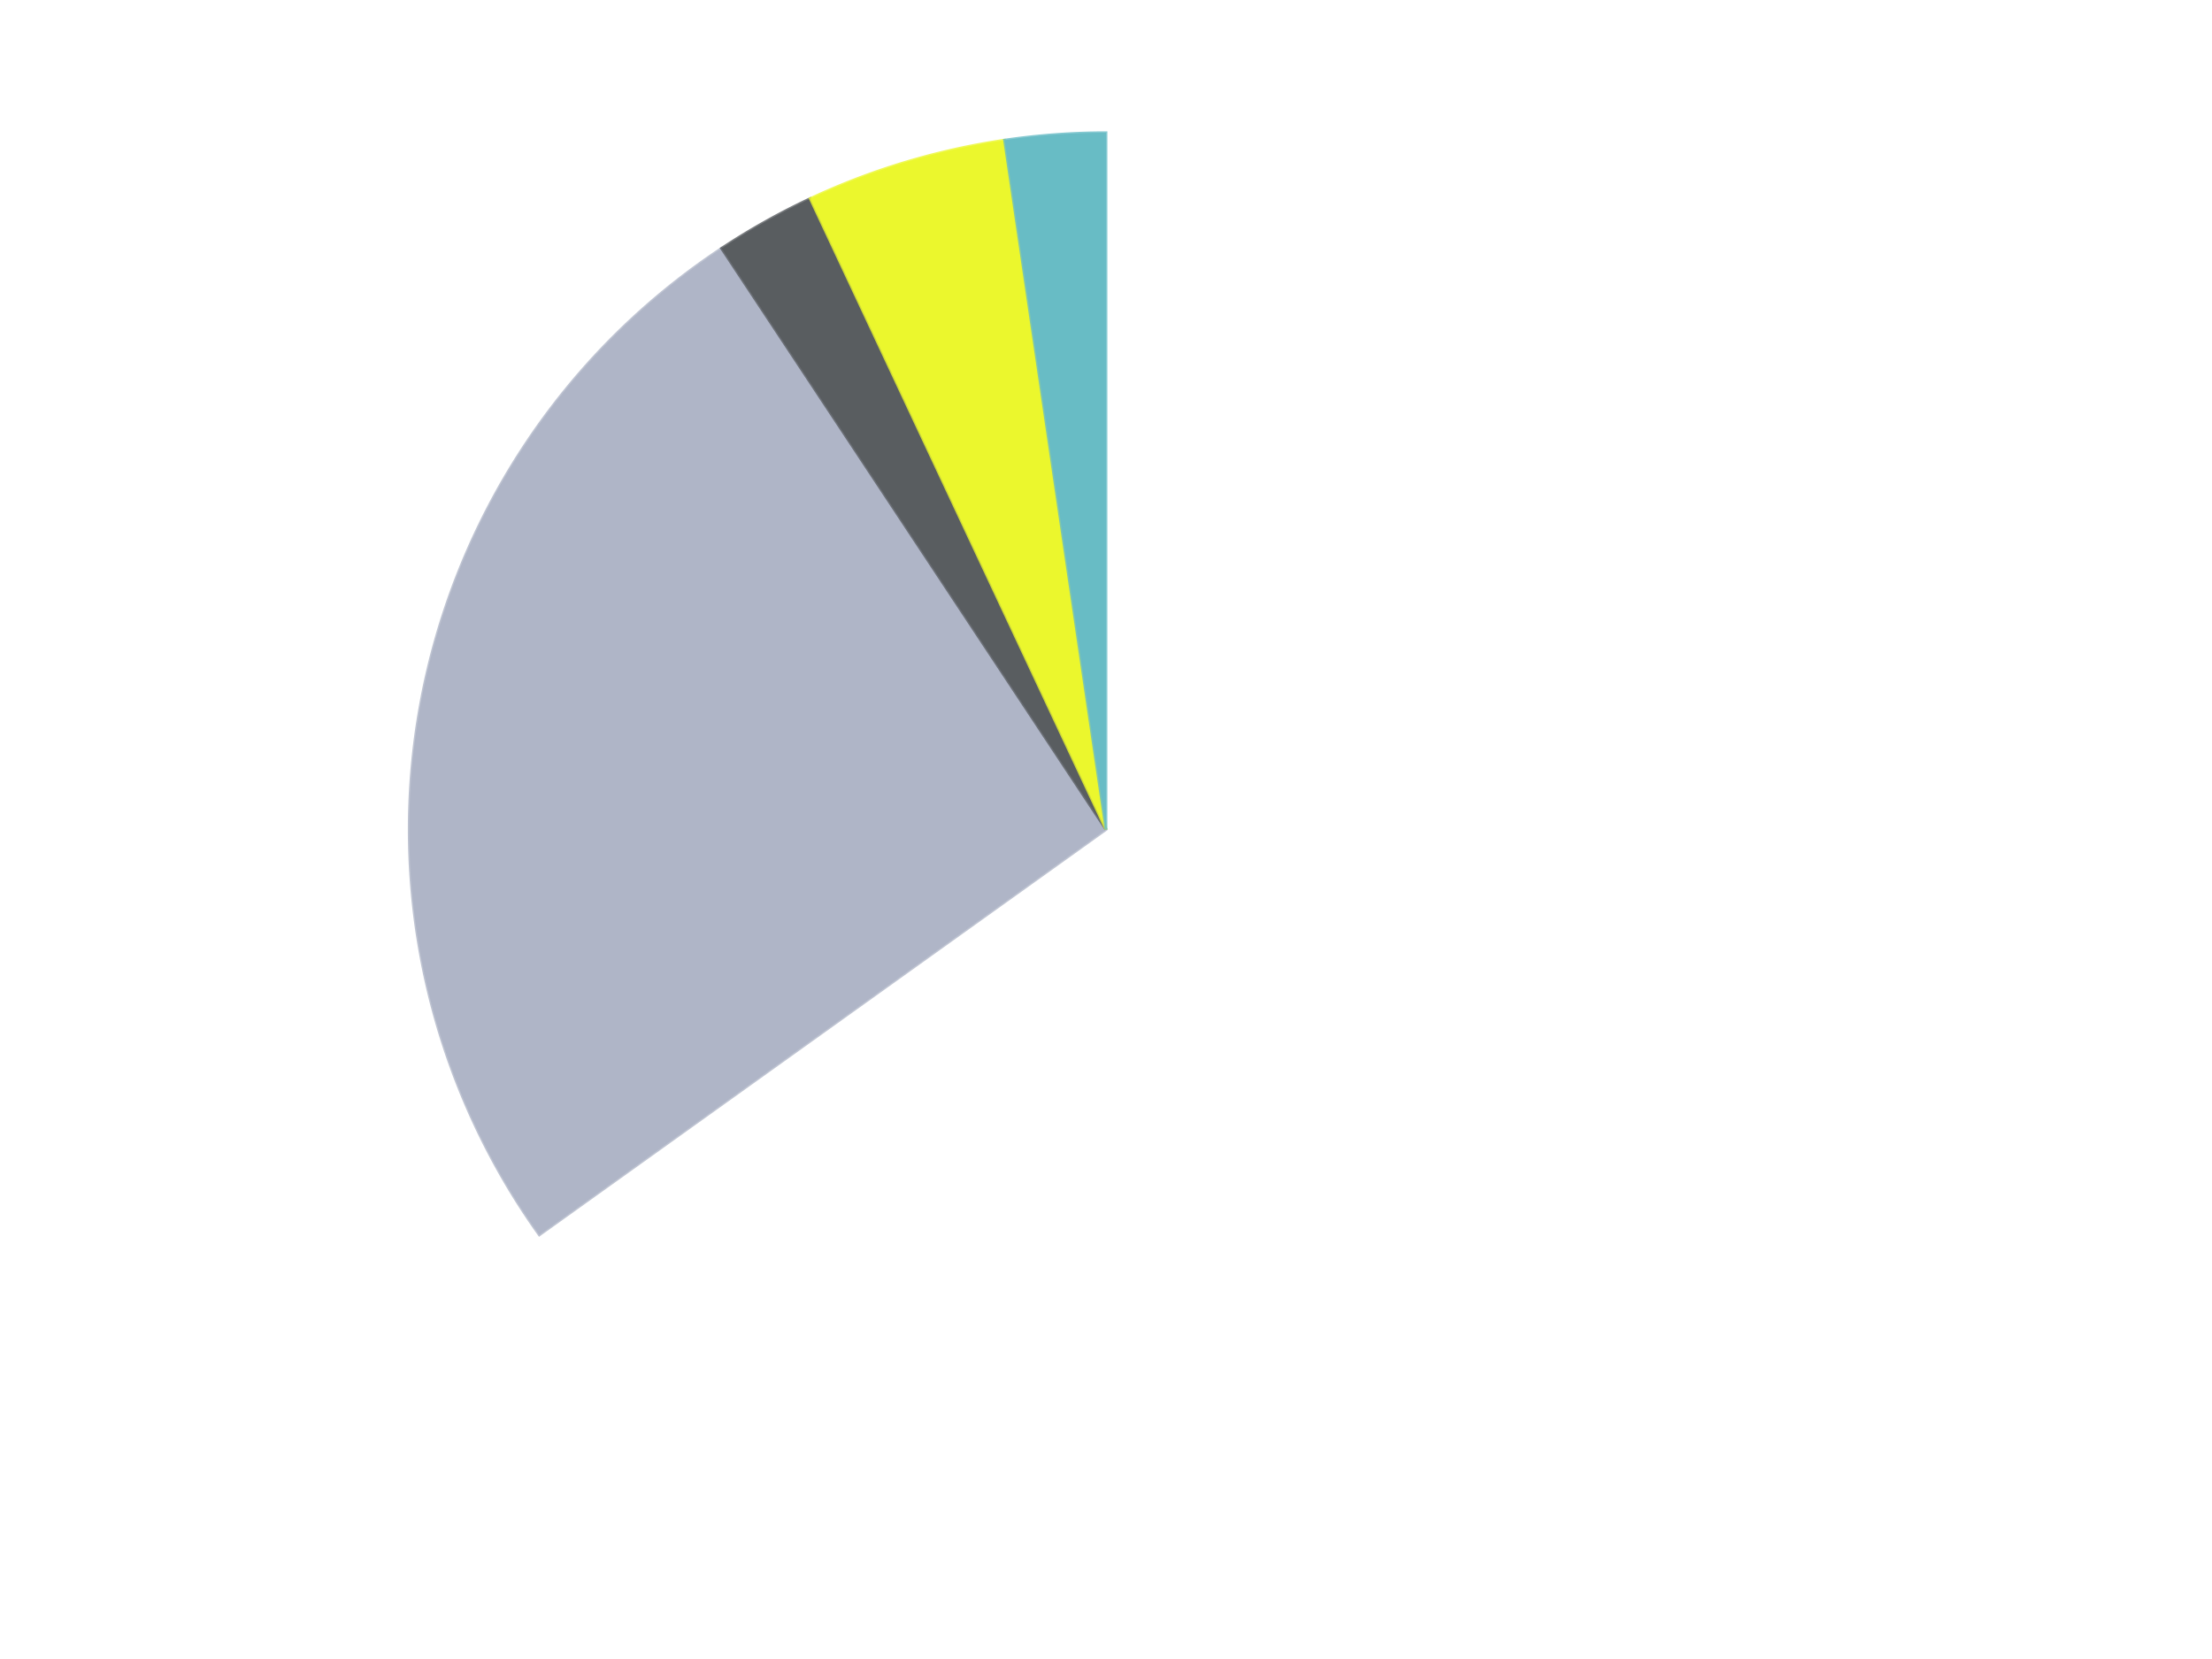<?xml version='1.0' encoding='utf-8'?>
<svg xmlns="http://www.w3.org/2000/svg" xmlns:xlink="http://www.w3.org/1999/xlink" id="chart-1b91a653-97ed-4d74-b483-f9375d6f9032" class="pygal-chart" viewBox="0 0 800 600"><!--Generated with pygal 3.0.4 (lxml) ©Kozea 2012-2016 on 2024-07-06--><!--http://pygal.org--><!--http://github.com/Kozea/pygal--><defs><style type="text/css">#chart-1b91a653-97ed-4d74-b483-f9375d6f9032{-webkit-user-select:none;-webkit-font-smoothing:antialiased;font-family:Consolas,"Liberation Mono",Menlo,Courier,monospace}#chart-1b91a653-97ed-4d74-b483-f9375d6f9032 .title{font-family:Consolas,"Liberation Mono",Menlo,Courier,monospace;font-size:16px}#chart-1b91a653-97ed-4d74-b483-f9375d6f9032 .legends .legend text{font-family:Consolas,"Liberation Mono",Menlo,Courier,monospace;font-size:14px}#chart-1b91a653-97ed-4d74-b483-f9375d6f9032 .axis text{font-family:Consolas,"Liberation Mono",Menlo,Courier,monospace;font-size:10px}#chart-1b91a653-97ed-4d74-b483-f9375d6f9032 .axis text.major{font-family:Consolas,"Liberation Mono",Menlo,Courier,monospace;font-size:10px}#chart-1b91a653-97ed-4d74-b483-f9375d6f9032 .text-overlay text.value{font-family:Consolas,"Liberation Mono",Menlo,Courier,monospace;font-size:16px}#chart-1b91a653-97ed-4d74-b483-f9375d6f9032 .text-overlay text.label{font-family:Consolas,"Liberation Mono",Menlo,Courier,monospace;font-size:10px}#chart-1b91a653-97ed-4d74-b483-f9375d6f9032 .tooltip{font-family:Consolas,"Liberation Mono",Menlo,Courier,monospace;font-size:14px}#chart-1b91a653-97ed-4d74-b483-f9375d6f9032 text.no_data{font-family:Consolas,"Liberation Mono",Menlo,Courier,monospace;font-size:64px}
#chart-1b91a653-97ed-4d74-b483-f9375d6f9032{background-color:transparent}#chart-1b91a653-97ed-4d74-b483-f9375d6f9032 path,#chart-1b91a653-97ed-4d74-b483-f9375d6f9032 line,#chart-1b91a653-97ed-4d74-b483-f9375d6f9032 rect,#chart-1b91a653-97ed-4d74-b483-f9375d6f9032 circle{-webkit-transition:150ms;-moz-transition:150ms;transition:150ms}#chart-1b91a653-97ed-4d74-b483-f9375d6f9032 .graph &gt; .background{fill:transparent}#chart-1b91a653-97ed-4d74-b483-f9375d6f9032 .plot &gt; .background{fill:transparent}#chart-1b91a653-97ed-4d74-b483-f9375d6f9032 .graph{fill:rgba(0,0,0,.87)}#chart-1b91a653-97ed-4d74-b483-f9375d6f9032 text.no_data{fill:rgba(0,0,0,1)}#chart-1b91a653-97ed-4d74-b483-f9375d6f9032 .title{fill:rgba(0,0,0,1)}#chart-1b91a653-97ed-4d74-b483-f9375d6f9032 .legends .legend text{fill:rgba(0,0,0,.87)}#chart-1b91a653-97ed-4d74-b483-f9375d6f9032 .legends .legend:hover text{fill:rgba(0,0,0,1)}#chart-1b91a653-97ed-4d74-b483-f9375d6f9032 .axis .line{stroke:rgba(0,0,0,1)}#chart-1b91a653-97ed-4d74-b483-f9375d6f9032 .axis .guide.line{stroke:rgba(0,0,0,.54)}#chart-1b91a653-97ed-4d74-b483-f9375d6f9032 .axis .major.line{stroke:rgba(0,0,0,.87)}#chart-1b91a653-97ed-4d74-b483-f9375d6f9032 .axis text.major{fill:rgba(0,0,0,1)}#chart-1b91a653-97ed-4d74-b483-f9375d6f9032 .axis.y .guides:hover .guide.line,#chart-1b91a653-97ed-4d74-b483-f9375d6f9032 .line-graph .axis.x .guides:hover .guide.line,#chart-1b91a653-97ed-4d74-b483-f9375d6f9032 .stackedline-graph .axis.x .guides:hover .guide.line,#chart-1b91a653-97ed-4d74-b483-f9375d6f9032 .xy-graph .axis.x .guides:hover .guide.line{stroke:rgba(0,0,0,1)}#chart-1b91a653-97ed-4d74-b483-f9375d6f9032 .axis .guides:hover text{fill:rgba(0,0,0,1)}#chart-1b91a653-97ed-4d74-b483-f9375d6f9032 .reactive{fill-opacity:1.0;stroke-opacity:.8;stroke-width:1}#chart-1b91a653-97ed-4d74-b483-f9375d6f9032 .ci{stroke:rgba(0,0,0,.87)}#chart-1b91a653-97ed-4d74-b483-f9375d6f9032 .reactive.active,#chart-1b91a653-97ed-4d74-b483-f9375d6f9032 .active .reactive{fill-opacity:0.6;stroke-opacity:.9;stroke-width:4}#chart-1b91a653-97ed-4d74-b483-f9375d6f9032 .ci .reactive.active{stroke-width:1.5}#chart-1b91a653-97ed-4d74-b483-f9375d6f9032 .series text{fill:rgba(0,0,0,1)}#chart-1b91a653-97ed-4d74-b483-f9375d6f9032 .tooltip rect{fill:transparent;stroke:rgba(0,0,0,1);-webkit-transition:opacity 150ms;-moz-transition:opacity 150ms;transition:opacity 150ms}#chart-1b91a653-97ed-4d74-b483-f9375d6f9032 .tooltip .label{fill:rgba(0,0,0,.87)}#chart-1b91a653-97ed-4d74-b483-f9375d6f9032 .tooltip .label{fill:rgba(0,0,0,.87)}#chart-1b91a653-97ed-4d74-b483-f9375d6f9032 .tooltip .legend{font-size:.8em;fill:rgba(0,0,0,.54)}#chart-1b91a653-97ed-4d74-b483-f9375d6f9032 .tooltip .x_label{font-size:.6em;fill:rgba(0,0,0,1)}#chart-1b91a653-97ed-4d74-b483-f9375d6f9032 .tooltip .xlink{font-size:.5em;text-decoration:underline}#chart-1b91a653-97ed-4d74-b483-f9375d6f9032 .tooltip .value{font-size:1.5em}#chart-1b91a653-97ed-4d74-b483-f9375d6f9032 .bound{font-size:.5em}#chart-1b91a653-97ed-4d74-b483-f9375d6f9032 .max-value{font-size:.75em;fill:rgba(0,0,0,.54)}#chart-1b91a653-97ed-4d74-b483-f9375d6f9032 .map-element{fill:transparent;stroke:rgba(0,0,0,.54) !important}#chart-1b91a653-97ed-4d74-b483-f9375d6f9032 .map-element .reactive{fill-opacity:inherit;stroke-opacity:inherit}#chart-1b91a653-97ed-4d74-b483-f9375d6f9032 .color-0,#chart-1b91a653-97ed-4d74-b483-f9375d6f9032 .color-0 a:visited{stroke:#F44336;fill:#F44336}#chart-1b91a653-97ed-4d74-b483-f9375d6f9032 .color-1,#chart-1b91a653-97ed-4d74-b483-f9375d6f9032 .color-1 a:visited{stroke:#3F51B5;fill:#3F51B5}#chart-1b91a653-97ed-4d74-b483-f9375d6f9032 .color-2,#chart-1b91a653-97ed-4d74-b483-f9375d6f9032 .color-2 a:visited{stroke:#009688;fill:#009688}#chart-1b91a653-97ed-4d74-b483-f9375d6f9032 .color-3,#chart-1b91a653-97ed-4d74-b483-f9375d6f9032 .color-3 a:visited{stroke:#FFC107;fill:#FFC107}#chart-1b91a653-97ed-4d74-b483-f9375d6f9032 .color-4,#chart-1b91a653-97ed-4d74-b483-f9375d6f9032 .color-4 a:visited{stroke:#FF5722;fill:#FF5722}#chart-1b91a653-97ed-4d74-b483-f9375d6f9032 .text-overlay .color-0 text{fill:black}#chart-1b91a653-97ed-4d74-b483-f9375d6f9032 .text-overlay .color-1 text{fill:black}#chart-1b91a653-97ed-4d74-b483-f9375d6f9032 .text-overlay .color-2 text{fill:black}#chart-1b91a653-97ed-4d74-b483-f9375d6f9032 .text-overlay .color-3 text{fill:black}#chart-1b91a653-97ed-4d74-b483-f9375d6f9032 .text-overlay .color-4 text{fill:black}
#chart-1b91a653-97ed-4d74-b483-f9375d6f9032 text.no_data{text-anchor:middle}#chart-1b91a653-97ed-4d74-b483-f9375d6f9032 .guide.line{fill:none}#chart-1b91a653-97ed-4d74-b483-f9375d6f9032 .centered{text-anchor:middle}#chart-1b91a653-97ed-4d74-b483-f9375d6f9032 .title{text-anchor:middle}#chart-1b91a653-97ed-4d74-b483-f9375d6f9032 .legends .legend text{fill-opacity:1}#chart-1b91a653-97ed-4d74-b483-f9375d6f9032 .axis.x text{text-anchor:middle}#chart-1b91a653-97ed-4d74-b483-f9375d6f9032 .axis.x:not(.web) text[transform]{text-anchor:start}#chart-1b91a653-97ed-4d74-b483-f9375d6f9032 .axis.x:not(.web) text[transform].backwards{text-anchor:end}#chart-1b91a653-97ed-4d74-b483-f9375d6f9032 .axis.y text{text-anchor:end}#chart-1b91a653-97ed-4d74-b483-f9375d6f9032 .axis.y text[transform].backwards{text-anchor:start}#chart-1b91a653-97ed-4d74-b483-f9375d6f9032 .axis.y2 text{text-anchor:start}#chart-1b91a653-97ed-4d74-b483-f9375d6f9032 .axis.y2 text[transform].backwards{text-anchor:end}#chart-1b91a653-97ed-4d74-b483-f9375d6f9032 .axis .guide.line{stroke-dasharray:4,4;stroke:black}#chart-1b91a653-97ed-4d74-b483-f9375d6f9032 .axis .major.guide.line{stroke-dasharray:6,6;stroke:black}#chart-1b91a653-97ed-4d74-b483-f9375d6f9032 .horizontal .axis.y .guide.line,#chart-1b91a653-97ed-4d74-b483-f9375d6f9032 .horizontal .axis.y2 .guide.line,#chart-1b91a653-97ed-4d74-b483-f9375d6f9032 .vertical .axis.x .guide.line{opacity:0}#chart-1b91a653-97ed-4d74-b483-f9375d6f9032 .horizontal .axis.always_show .guide.line,#chart-1b91a653-97ed-4d74-b483-f9375d6f9032 .vertical .axis.always_show .guide.line{opacity:1 !important}#chart-1b91a653-97ed-4d74-b483-f9375d6f9032 .axis.y .guides:hover .guide.line,#chart-1b91a653-97ed-4d74-b483-f9375d6f9032 .axis.y2 .guides:hover .guide.line,#chart-1b91a653-97ed-4d74-b483-f9375d6f9032 .axis.x .guides:hover .guide.line{opacity:1}#chart-1b91a653-97ed-4d74-b483-f9375d6f9032 .axis .guides:hover text{opacity:1}#chart-1b91a653-97ed-4d74-b483-f9375d6f9032 .nofill{fill:none}#chart-1b91a653-97ed-4d74-b483-f9375d6f9032 .subtle-fill{fill-opacity:.2}#chart-1b91a653-97ed-4d74-b483-f9375d6f9032 .dot{stroke-width:1px;fill-opacity:1;stroke-opacity:1}#chart-1b91a653-97ed-4d74-b483-f9375d6f9032 .dot.active{stroke-width:5px}#chart-1b91a653-97ed-4d74-b483-f9375d6f9032 .dot.negative{fill:transparent}#chart-1b91a653-97ed-4d74-b483-f9375d6f9032 text,#chart-1b91a653-97ed-4d74-b483-f9375d6f9032 tspan{stroke:none !important}#chart-1b91a653-97ed-4d74-b483-f9375d6f9032 .series text.active{opacity:1}#chart-1b91a653-97ed-4d74-b483-f9375d6f9032 .tooltip rect{fill-opacity:.95;stroke-width:.5}#chart-1b91a653-97ed-4d74-b483-f9375d6f9032 .tooltip text{fill-opacity:1}#chart-1b91a653-97ed-4d74-b483-f9375d6f9032 .showable{visibility:hidden}#chart-1b91a653-97ed-4d74-b483-f9375d6f9032 .showable.shown{visibility:visible}#chart-1b91a653-97ed-4d74-b483-f9375d6f9032 .gauge-background{fill:rgba(229,229,229,1);stroke:none}#chart-1b91a653-97ed-4d74-b483-f9375d6f9032 .bg-lines{stroke:transparent;stroke-width:2px}</style><script type="text/javascript">window.pygal = window.pygal || {};window.pygal.config = window.pygal.config || {};window.pygal.config['1b91a653-97ed-4d74-b483-f9375d6f9032'] = {"allow_interruptions": false, "box_mode": "extremes", "classes": ["pygal-chart"], "css": ["file://style.css", "file://graph.css"], "defs": [], "disable_xml_declaration": false, "dots_size": 2.5, "dynamic_print_values": false, "explicit_size": false, "fill": false, "force_uri_protocol": "https", "formatter": null, "half_pie": false, "height": 600, "include_x_axis": false, "inner_radius": 0, "interpolate": null, "interpolation_parameters": {}, "interpolation_precision": 250, "inverse_y_axis": false, "js": ["//kozea.github.io/pygal.js/2.0.x/pygal-tooltips.min.js"], "legend_at_bottom": false, "legend_at_bottom_columns": null, "legend_box_size": 12, "logarithmic": false, "margin": 20, "margin_bottom": null, "margin_left": null, "margin_right": null, "margin_top": null, "max_scale": 16, "min_scale": 4, "missing_value_fill_truncation": "x", "no_data_text": "No data", "no_prefix": false, "order_min": null, "pretty_print": false, "print_labels": false, "print_values": false, "print_values_position": "center", "print_zeroes": true, "range": null, "rounded_bars": null, "secondary_range": null, "show_dots": true, "show_legend": false, "show_minor_x_labels": true, "show_minor_y_labels": true, "show_only_major_dots": false, "show_x_guides": false, "show_x_labels": true, "show_y_guides": true, "show_y_labels": true, "spacing": 10, "stack_from_top": false, "strict": false, "stroke": true, "stroke_style": null, "style": {"background": "transparent", "ci_colors": [], "colors": ["#F44336", "#3F51B5", "#009688", "#FFC107", "#FF5722", "#9C27B0", "#03A9F4", "#8BC34A", "#FF9800", "#E91E63", "#2196F3", "#4CAF50", "#FFEB3B", "#673AB7", "#00BCD4", "#CDDC39", "#9E9E9E", "#607D8B"], "dot_opacity": "1", "font_family": "Consolas, \"Liberation Mono\", Menlo, Courier, monospace", "foreground": "rgba(0, 0, 0, .87)", "foreground_strong": "rgba(0, 0, 0, 1)", "foreground_subtle": "rgba(0, 0, 0, .54)", "guide_stroke_color": "black", "guide_stroke_dasharray": "4,4", "label_font_family": "Consolas, \"Liberation Mono\", Menlo, Courier, monospace", "label_font_size": 10, "legend_font_family": "Consolas, \"Liberation Mono\", Menlo, Courier, monospace", "legend_font_size": 14, "major_guide_stroke_color": "black", "major_guide_stroke_dasharray": "6,6", "major_label_font_family": "Consolas, \"Liberation Mono\", Menlo, Courier, monospace", "major_label_font_size": 10, "no_data_font_family": "Consolas, \"Liberation Mono\", Menlo, Courier, monospace", "no_data_font_size": 64, "opacity": "1.0", "opacity_hover": "0.6", "plot_background": "transparent", "stroke_opacity": ".8", "stroke_opacity_hover": ".9", "stroke_width": "1", "stroke_width_hover": "4", "title_font_family": "Consolas, \"Liberation Mono\", Menlo, Courier, monospace", "title_font_size": 16, "tooltip_font_family": "Consolas, \"Liberation Mono\", Menlo, Courier, monospace", "tooltip_font_size": 14, "transition": "150ms", "value_background": "rgba(229, 229, 229, 1)", "value_colors": [], "value_font_family": "Consolas, \"Liberation Mono\", Menlo, Courier, monospace", "value_font_size": 16, "value_label_font_family": "Consolas, \"Liberation Mono\", Menlo, Courier, monospace", "value_label_font_size": 10}, "title": null, "tooltip_border_radius": 0, "tooltip_fancy_mode": true, "truncate_label": null, "truncate_legend": null, "width": 800, "x_label_rotation": 0, "x_labels": null, "x_labels_major": null, "x_labels_major_count": null, "x_labels_major_every": null, "x_title": null, "xrange": null, "y_label_rotation": 0, "y_labels": null, "y_labels_major": null, "y_labels_major_count": null, "y_labels_major_every": null, "y_title": null, "zero": 0, "legends": ["White", "Light Bluish Gray", "Dark Bluish Gray", "Trans-Yellow", "Trans-Light Blue"]}</script><script type="text/javascript" xlink:href="https://kozea.github.io/pygal.js/2.0.x/pygal-tooltips.min.js"/></defs><title>Pygal</title><g class="graph pie-graph vertical"><rect x="0" y="0" width="800" height="600" class="background"/><g transform="translate(20, 20)" class="plot"><rect x="0" y="0" width="760" height="560" class="background"/><g class="series serie-0 color-0"><g class="slices"><g class="slice" style="fill: #FFFFFF; stroke: #FFFFFF"><path d="M380 28 A252 252 0 1 1 175.051 426.628 L380 280 A0 0 0 1 0 380 280 z" class="slice reactive tooltip-trigger"/><desc class="value">56</desc><desc class="x centered">492.05711075919737</desc><desc class="y centered">337.6125327363844</desc></g></g></g><g class="series serie-1 color-1"><g class="slices"><g class="slice" style="fill: #AFB5C7; stroke: #AFB5C7"><path d="M175.051 426.628 A252 252 0 0 1 240.955 69.833 L380 280 A0 0 0 0 0 380 280 z" class="slice reactive tooltip-trigger"/><desc class="value">22</desc><desc class="x centered">256.09592471948724</desc><desc class="y centered">257.113756776591</desc></g></g></g><g class="series serie-2 color-2"><g class="slices"><g class="slice" style="fill: #595D60; stroke: #595D60"><path d="M240.955 69.833 A252 252 0 0 1 273.037 51.827 L380 280 A0 0 0 0 0 380 280 z" class="slice reactive tooltip-trigger"/><desc class="value">2</desc><desc class="x centered">318.33335117580333</desc><desc class="y centered">170.1217745738802</desc></g></g></g><g class="series serie-3 color-3"><g class="slices"><g class="slice" style="fill: #EBF72D; stroke: #EBF72D"><path d="M273.037 51.827 A252 252 0 0 1 343.309 30.685 L380 280 A0 0 0 0 0 380 280 z" class="slice reactive tooltip-trigger"/><desc class="value">4</desc><desc class="x centered">343.69951347998006</desc><desc class="y centered">159.34232441154086</desc></g></g></g><g class="series serie-4 color-4"><g class="slices"><g class="slice" style="fill: #68BCC5; stroke: #68BCC5"><path d="M343.309 30.685 A252 252 0 0 1 380 28 L380 280 A0 0 0 0 0 380 280 z" class="slice reactive tooltip-trigger"/><desc class="value">2</desc><desc class="x centered">370.8025903527257</desc><desc class="y centered">154.3361322583925</desc></g></g></g></g><g class="titles"/><g transform="translate(20, 20)" class="plot overlay"><g class="series serie-0 color-0"/><g class="series serie-1 color-1"/><g class="series serie-2 color-2"/><g class="series serie-3 color-3"/><g class="series serie-4 color-4"/></g><g transform="translate(20, 20)" class="plot text-overlay"><g class="series serie-0 color-0"/><g class="series serie-1 color-1"/><g class="series serie-2 color-2"/><g class="series serie-3 color-3"/><g class="series serie-4 color-4"/></g><g transform="translate(20, 20)" class="plot tooltip-overlay"><g transform="translate(0 0)" style="opacity: 0" class="tooltip"><rect rx="0" ry="0" width="0" height="0" class="tooltip-box"/><g class="text"/></g></g></g></svg>
